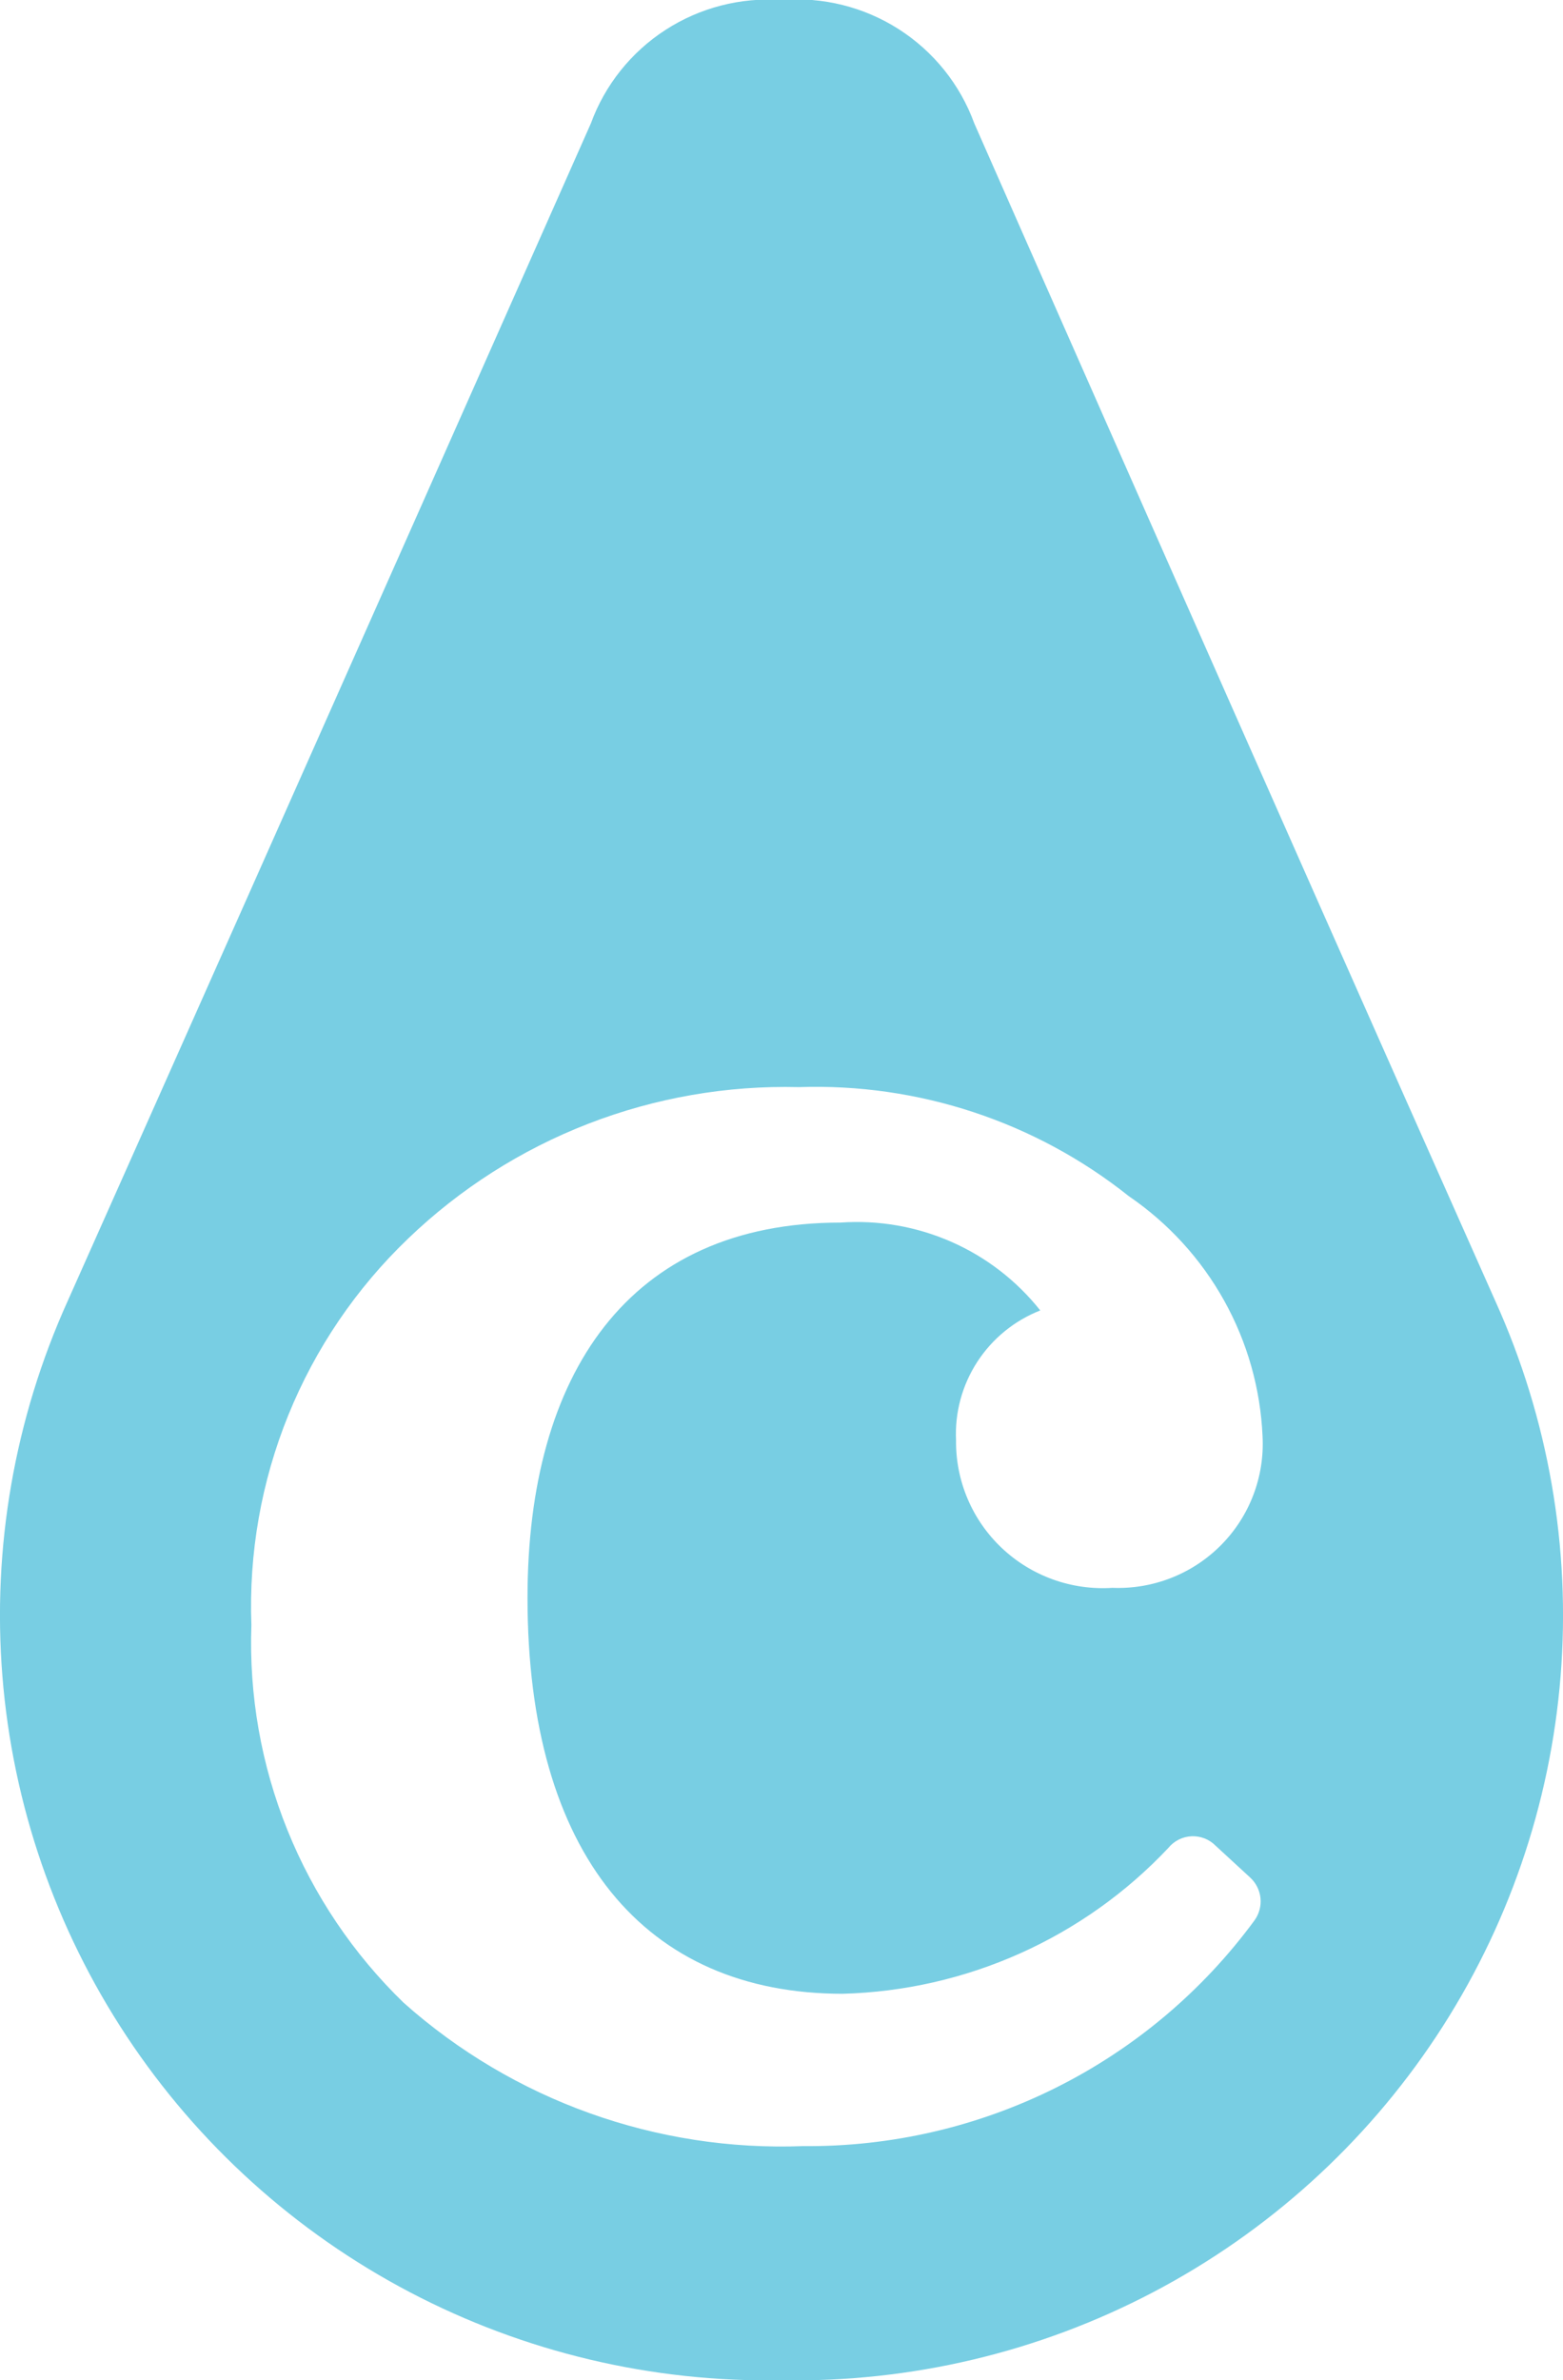 <svg width="532" height="810" viewBox="0 0 532 810" fill="none" xmlns="http://www.w3.org/2000/svg">
<g clip-path="url(#clip0_466_286)">
<path d="M508.947 442.702C429.738 264.797 331.614 41.973 331.614 41.973C326.802 28.779 317.776 17.525 305.921 9.942C294.067 2.358 280.041 -1.134 266 0C252.081 -0.968 238.223 2.603 226.52 10.175C214.817 17.747 205.903 28.908 201.126 41.973C201.126 41.973 102.263 265.091 23.054 442.702C4.96 482.721 -2.688 526.65 0.82 570.405C4.329 614.159 18.879 656.32 43.12 692.968C67.361 729.616 100.505 759.563 139.471 780.024C178.438 800.485 221.963 810.796 266 810C310.038 810.796 353.563 800.485 392.529 780.024C431.496 759.563 464.64 729.616 488.881 692.968C513.121 656.32 527.672 614.159 531.18 570.405C534.689 526.65 527.041 482.721 508.947 442.702ZM286.098 416.046C213.983 416.046 179.55 467.591 179.55 543.731C179.55 631.064 219.598 678.486 286.837 678.486C307.685 677.921 328.215 673.245 347.238 664.726C366.262 656.207 383.403 644.015 397.67 628.855C398.629 627.675 399.828 626.711 401.187 626.027C402.547 625.342 404.037 624.952 405.558 624.882C407.08 624.813 408.599 625.065 410.016 625.623C411.433 626.181 412.715 627.031 413.778 628.118L425.453 638.869C427.484 640.706 428.76 643.229 429.033 645.95C429.306 648.67 428.557 651.395 426.93 653.596C409.279 677.606 386.149 697.086 359.452 710.428C332.754 723.77 303.254 730.59 273.389 730.326C223.447 732.233 174.709 714.758 137.434 681.578C120.256 664.948 106.765 644.915 97.831 622.77C88.897 600.626 84.718 576.862 85.564 553.009C84.656 528.579 88.94 504.234 98.133 481.57C107.327 458.905 121.223 438.433 138.911 421.495C156.548 404.549 177.387 391.266 200.22 382.417C223.052 373.569 247.421 369.33 271.911 369.949C312.593 368.566 352.43 381.729 384.223 407.062C397.652 416.233 408.756 428.393 416.656 442.579C424.556 456.765 429.035 472.589 429.738 488.798C430.093 495.61 429.018 502.421 426.582 508.796C424.146 515.171 420.403 520.969 415.591 525.82C410.779 530.671 405.004 534.468 398.636 536.969C392.268 539.47 385.446 540.619 378.607 540.344C371.742 540.79 364.858 539.819 358.387 537.49C351.917 535.161 345.998 531.526 341.004 526.811C336.009 522.096 332.045 516.403 329.361 510.09C326.678 503.777 325.331 496.98 325.407 490.124C324.962 480.699 327.487 471.372 332.629 463.449C337.77 455.526 345.269 449.404 354.076 445.942C346.045 435.818 335.654 427.803 323.807 422.593C311.96 417.383 299.015 415.135 286.098 416.046V416.046Z" fill="#78CEE3"/>
</g>
<defs>
<clipPath id="clip0_466_286">
<rect width="532" height="810" fill="white"/>
</clipPath>
</defs>
</svg>
